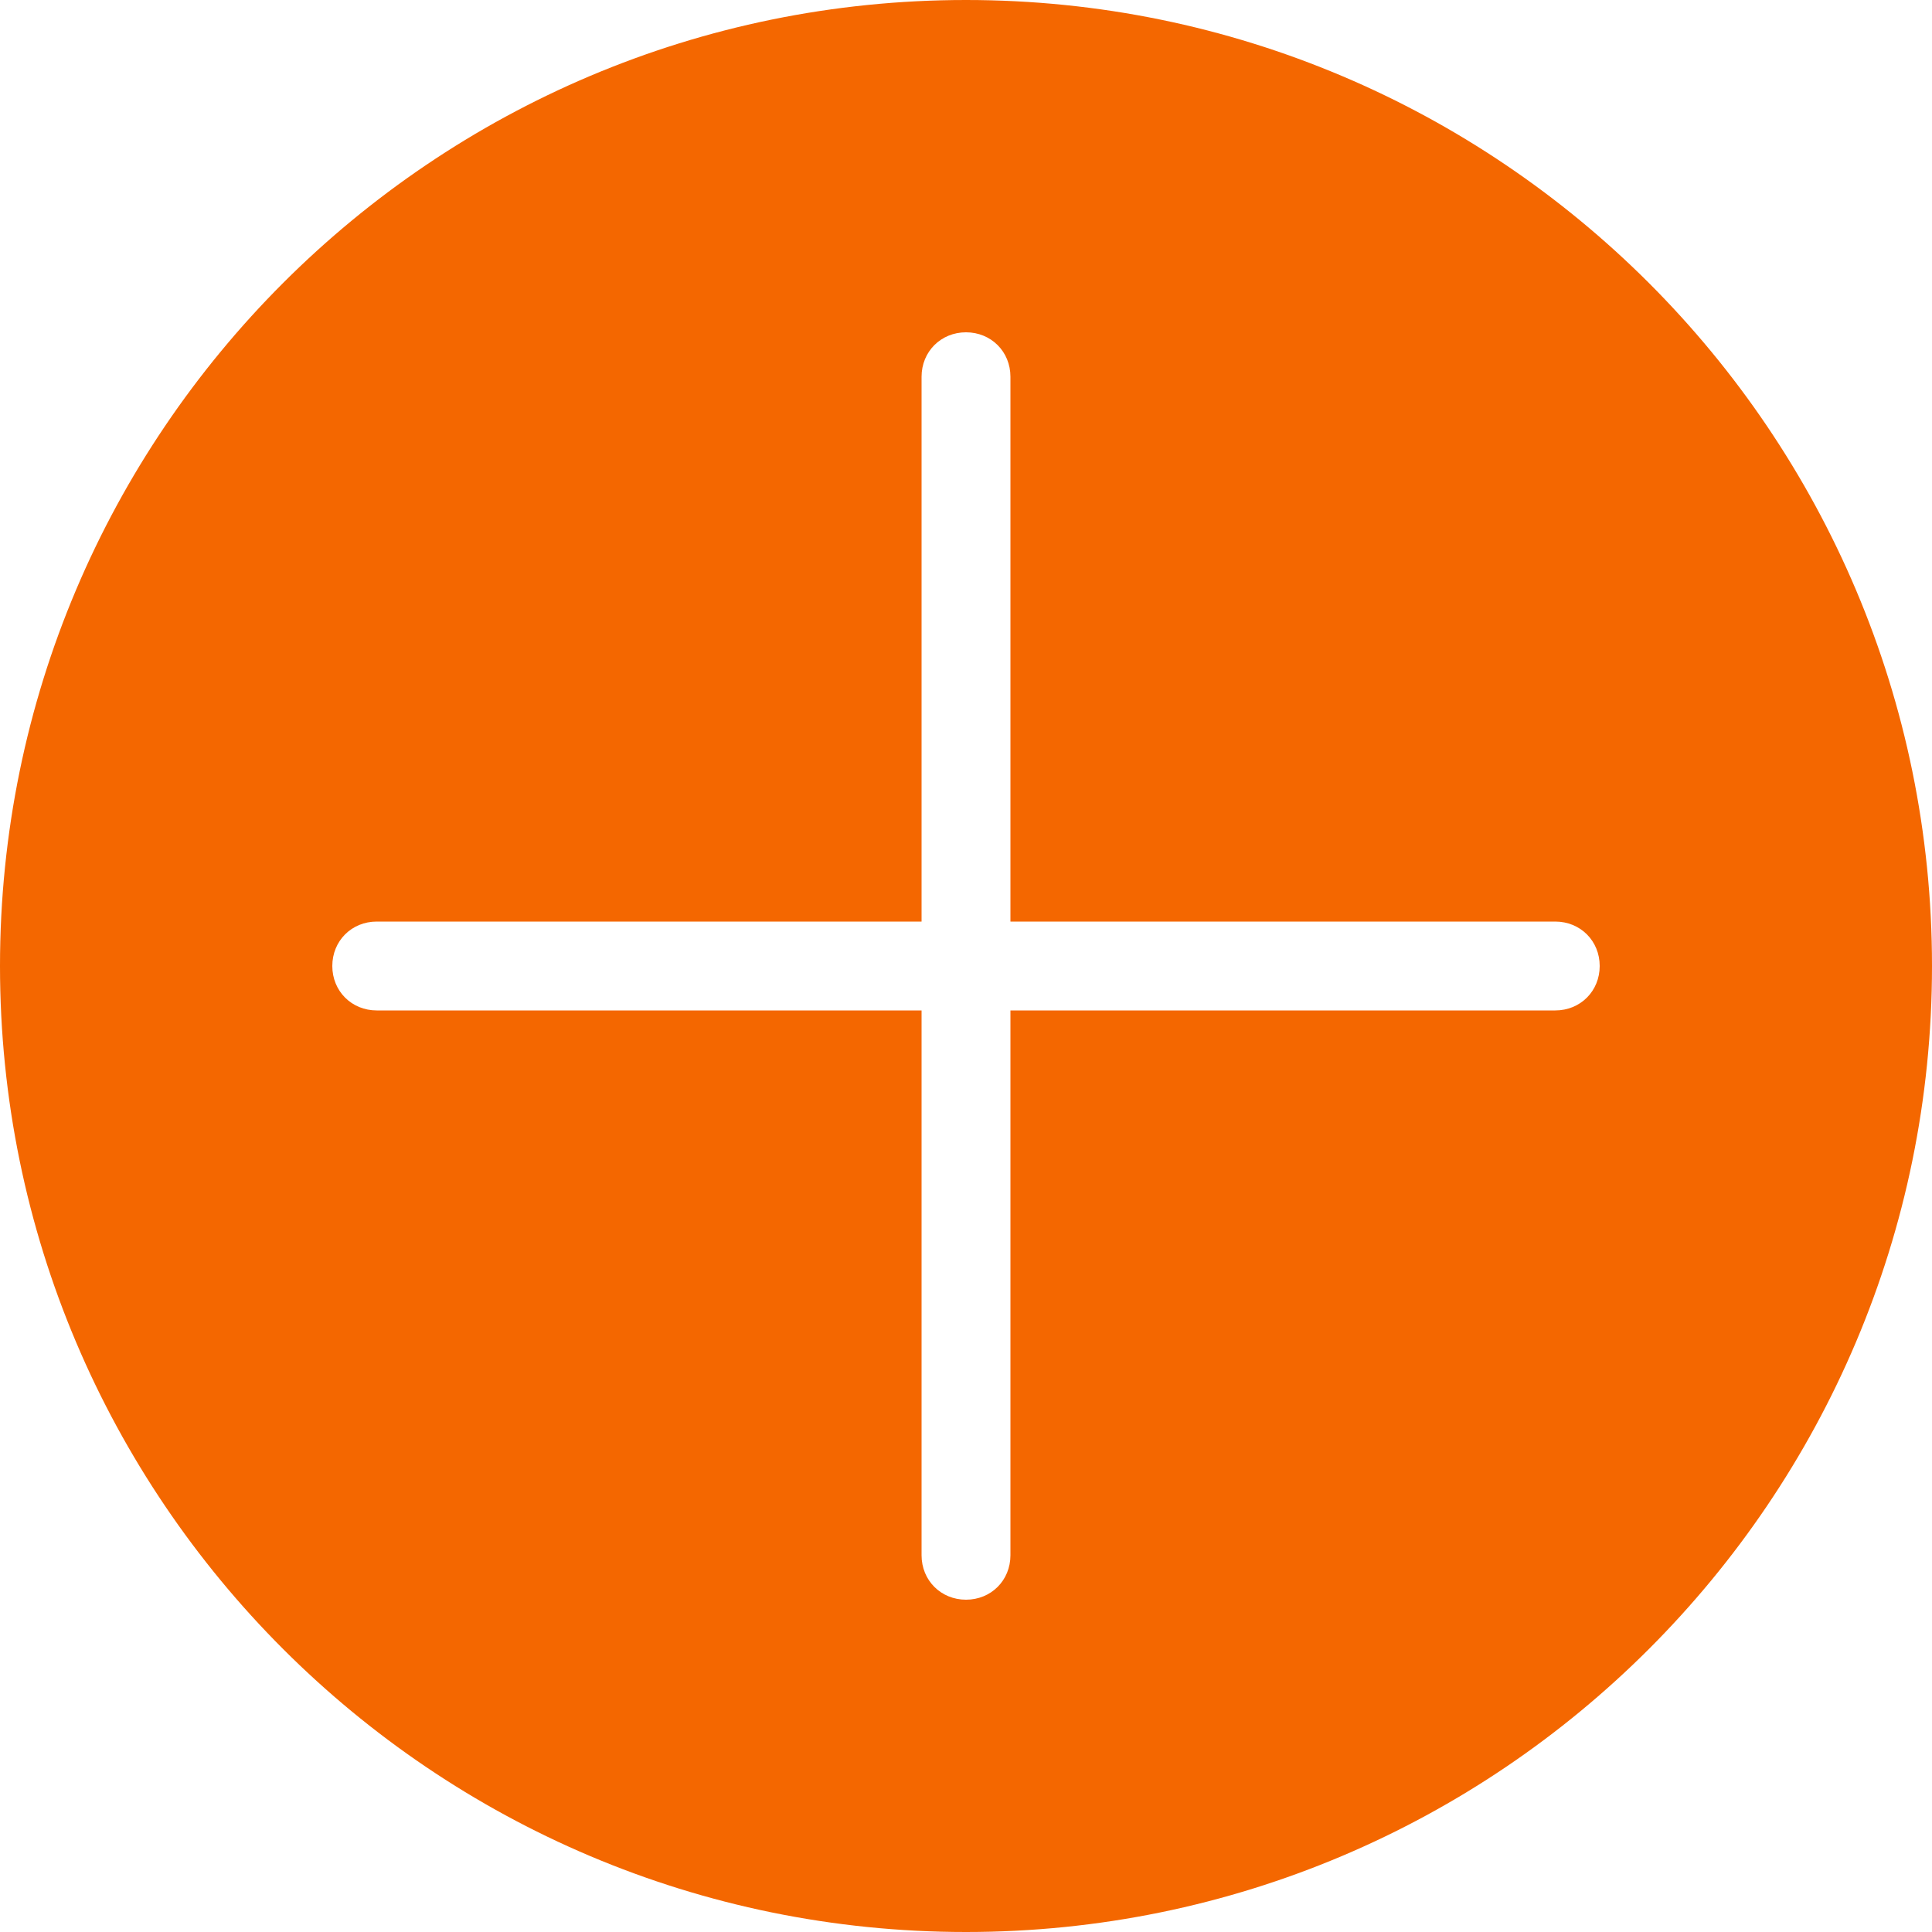 <?xml version="1.0" encoding="UTF-8"?> <svg xmlns="http://www.w3.org/2000/svg" xmlns:xlink="http://www.w3.org/1999/xlink" version="1.1" id="Layer_1" x="0px" y="0px" viewBox="0 0 100 100" style="enable-background:new 0 0 100 100;" xml:space="preserve"> <style type="text/css"> .st0{fill-rule:evenodd;clip-rule:evenodd;fill:#F46700;} </style> <path class="st0" d="M50,0C22.4,0,0,22.4,0,50s22.4,50,50,50s50-22.4,50-50S77.6,0,50,0z M80.5,52.3H52.3v28.2c0,1.3-1,2.3-2.3,2.3 s-2.3-1-2.3-2.3V52.3H19.5c-1.3,0-2.3-1-2.3-2.3s1-2.3,2.3-2.3h28.2V19.5c0-1.3,1-2.3,2.3-2.3s2.3,1,2.3,2.3v28.2h28.2 c1.3,0,2.3,1,2.3,2.3S81.8,52.3,80.5,52.3z"></path> </svg> 